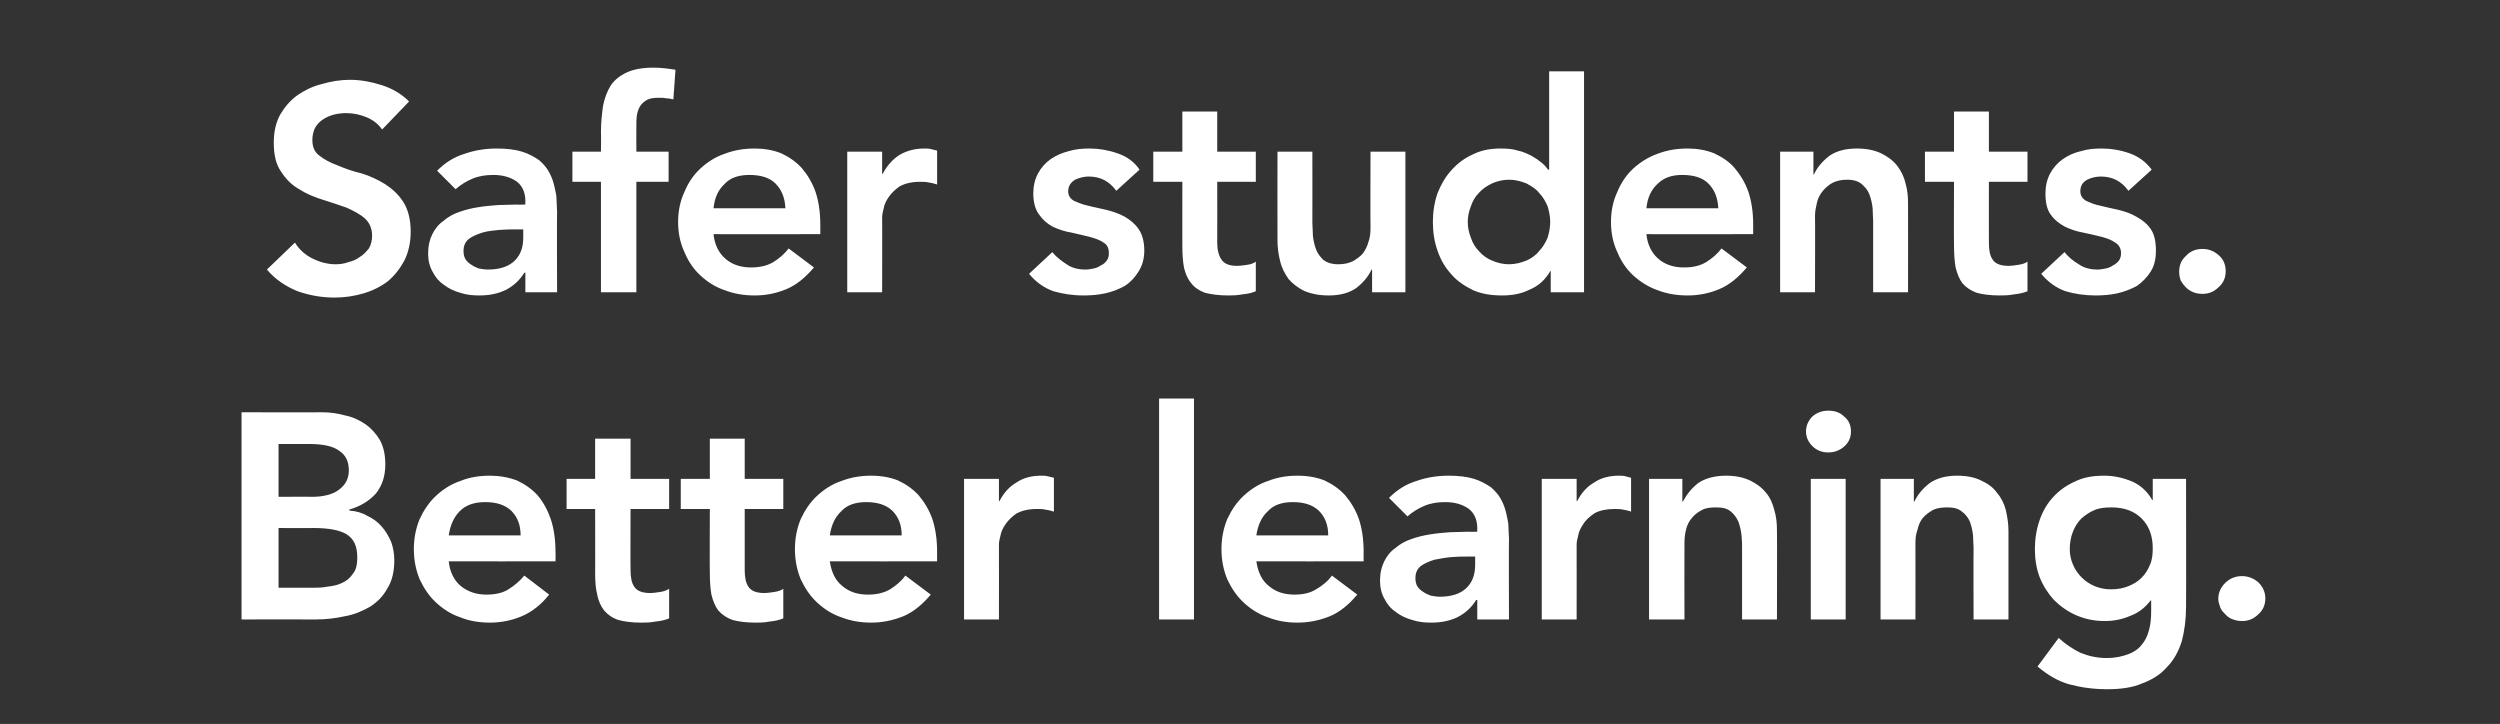 <?xml version="1.0" standalone="no"?><!DOCTYPE svg PUBLIC "-//W3C//DTD SVG 1.1//EN" "http://www.w3.org/Graphics/SVG/1.1/DTD/svg11.dtd"><svg xmlns="http://www.w3.org/2000/svg" version="1.1" width="473px" height="136.963px" viewBox="0 0 473 136.963"><rect x="0" y="0" width="473" height="136.963" fill="#333333" stroke="none"/>  <desc>Safer students. Better learning.</desc>  <defs/>  <g id="Polygon75921">    <path d="M 45.7 78 C 45.7 78 60.95 78.04 60.9 78 C 62.4 78 63.9 78.2 65.3 78.6 C 66.8 78.9 68 79.5 69.2 80.3 C 70.3 81.1 71.2 82.1 71.9 83.3 C 72.6 84.6 72.9 86.1 72.9 87.9 C 72.9 90.1 72.3 91.9 71.1 93.4 C 69.8 94.8 68.2 95.8 66.1 96.4 C 66.1 96.4 66.1 96.6 66.1 96.6 C 67.4 96.7 68.5 97 69.5 97.6 C 70.6 98.1 71.5 98.8 72.2 99.6 C 73 100.5 73.5 101.4 74 102.5 C 74.4 103.6 74.6 104.8 74.6 106 C 74.6 108.1 74.2 109.9 73.3 111.3 C 72.5 112.8 71.4 113.9 70 114.8 C 68.6 115.6 67 116.3 65.2 116.6 C 63.4 117 61.6 117.2 59.8 117.2 C 59.79 117.18 45.7 117.2 45.7 117.2 L 45.7 78 Z M 52.7 94 C 52.7 94 59.01 93.96 59 94 C 61.3 94 63.1 93.5 64.2 92.6 C 65.4 91.7 66 90.5 66 89 C 66 87.3 65.4 86.1 64.2 85.3 C 63 84.4 61.1 84 58.4 84 C 58.41 84.01 52.7 84 52.7 84 L 52.7 94 Z M 52.7 111.2 C 52.7 111.2 59.07 111.21 59.1 111.2 C 60 111.2 60.9 111.2 61.9 111 C 62.9 110.9 63.9 110.7 64.7 110.3 C 65.6 109.9 66.3 109.3 66.8 108.5 C 67.4 107.8 67.6 106.7 67.6 105.5 C 67.6 103.4 67 102 65.6 101.1 C 64.3 100.3 62.2 99.9 59.3 99.9 C 59.35 99.93 52.7 99.9 52.7 99.9 L 52.7 111.2 Z M 84.9 106.2 C 85.1 108.2 85.9 109.8 87.2 110.9 C 88.6 112 90.2 112.5 92 112.5 C 93.7 112.5 95.1 112.2 96.2 111.5 C 97.3 110.8 98.3 110 99.2 108.9 C 99.2 108.9 103.9 112.5 103.9 112.5 C 102.4 114.4 100.6 115.8 98.7 116.6 C 96.8 117.4 94.8 117.8 92.7 117.8 C 90.7 117.8 88.8 117.5 87.1 116.8 C 85.3 116.2 83.8 115.2 82.5 114 C 81.2 112.8 80.2 111.3 79.4 109.6 C 78.7 107.9 78.3 106 78.3 103.9 C 78.3 101.8 78.7 99.9 79.4 98.2 C 80.2 96.5 81.2 95 82.5 93.8 C 83.8 92.6 85.3 91.6 87.1 91 C 88.8 90.3 90.7 90 92.7 90 C 94.5 90 96.2 90.3 97.8 90.9 C 99.3 91.6 100.6 92.5 101.7 93.7 C 102.8 95 103.6 96.5 104.2 98.2 C 104.8 100 105.1 102.1 105.1 104.4 C 105.14 104.41 105.1 106.2 105.1 106.2 C 105.1 106.2 84.91 106.23 84.9 106.2 Z M 98.5 101.3 C 98.5 99.3 97.9 97.8 96.7 96.6 C 95.5 95.5 93.9 95 91.8 95 C 89.8 95 88.2 95.5 87 96.7 C 85.9 97.8 85.2 99.3 84.9 101.3 C 84.9 101.3 98.5 101.3 98.5 101.3 Z M 107.2 96.3 L 107.2 90.6 L 112.6 90.6 L 112.6 83 L 119.3 83 L 119.3 90.6 L 126.6 90.6 L 126.6 96.3 L 119.3 96.3 C 119.3 96.3 119.26 107.89 119.3 107.9 C 119.3 109.2 119.5 110.3 120 111 C 120.5 111.8 121.5 112.2 123 112.2 C 123.6 112.2 124.2 112.1 124.9 112 C 125.6 111.9 126.1 111.7 126.6 111.4 C 126.6 111.4 126.6 117 126.6 117 C 125.9 117.3 125 117.5 124 117.6 C 123 117.8 122.1 117.8 121.3 117.8 C 119.5 117.8 118.1 117.6 117 117.3 C 115.8 116.9 115 116.3 114.3 115.5 C 113.7 114.7 113.2 113.7 113 112.5 C 112.7 111.4 112.6 110 112.6 108.4 C 112.63 108.44 112.6 96.3 112.6 96.3 L 107.2 96.3 Z M 128.8 96.3 L 128.8 90.6 L 134.3 90.6 L 134.3 83 L 140.9 83 L 140.9 90.6 L 148.2 90.6 L 148.2 96.3 L 140.9 96.3 C 140.9 96.3 140.89 107.89 140.9 107.9 C 140.9 109.2 141.1 110.3 141.6 111 C 142.1 111.8 143.1 112.2 144.6 112.2 C 145.2 112.2 145.8 112.1 146.5 112 C 147.2 111.9 147.8 111.7 148.2 111.4 C 148.2 111.4 148.2 117 148.2 117 C 147.5 117.3 146.6 117.5 145.6 117.6 C 144.6 117.8 143.7 117.8 142.9 117.8 C 141.2 117.8 139.7 117.6 138.6 117.3 C 137.5 116.9 136.6 116.3 135.9 115.5 C 135.3 114.7 134.9 113.7 134.6 112.5 C 134.4 111.4 134.3 110 134.3 108.4 C 134.26 108.44 134.3 96.3 134.3 96.3 L 128.8 96.3 Z M 157 106.2 C 157.3 108.2 158 109.8 159.4 110.9 C 160.7 112 162.3 112.5 164.2 112.5 C 165.8 112.5 167.2 112.2 168.4 111.5 C 169.5 110.8 170.5 110 171.3 108.9 C 171.3 108.9 176.1 112.5 176.1 112.5 C 174.5 114.4 172.8 115.8 170.9 116.6 C 168.9 117.4 166.9 117.8 164.8 117.8 C 162.9 117.8 161 117.5 159.2 116.8 C 157.4 116.2 155.9 115.2 154.6 114 C 153.3 112.8 152.3 111.3 151.5 109.6 C 150.8 107.9 150.4 106 150.4 103.9 C 150.4 101.8 150.8 99.9 151.5 98.2 C 152.3 96.5 153.3 95 154.6 93.8 C 155.9 92.6 157.4 91.6 159.2 91 C 161 90.3 162.9 90 164.8 90 C 166.7 90 168.4 90.3 169.9 90.9 C 171.4 91.6 172.7 92.5 173.8 93.7 C 174.9 95 175.8 96.5 176.4 98.2 C 177 100 177.3 102.1 177.3 104.4 C 177.28 104.41 177.3 106.2 177.3 106.2 C 177.3 106.2 157.05 106.23 157 106.2 Z M 170.6 101.3 C 170.6 99.3 170 97.8 168.8 96.6 C 167.6 95.5 166 95 163.9 95 C 161.9 95 160.3 95.5 159.2 96.7 C 158 97.8 157.3 99.3 157 101.3 C 157 101.3 170.6 101.3 170.6 101.3 Z M 182.4 90.6 L 189 90.6 L 189 94.8 C 189 94.8 189.13 94.85 189.1 94.8 C 189.9 93.3 190.9 92.1 192.3 91.3 C 193.6 90.4 195.2 90 197 90 C 197.4 90 197.8 90 198.2 90.1 C 198.6 90.2 199 90.3 199.4 90.4 C 199.4 90.4 199.4 96.8 199.4 96.8 C 198.8 96.6 198.3 96.5 197.7 96.4 C 197.2 96.3 196.7 96.3 196.2 96.3 C 194.6 96.3 193.4 96.6 192.4 97.1 C 191.5 97.7 190.8 98.4 190.3 99.1 C 189.8 99.8 189.4 100.6 189.3 101.3 C 189.1 102 189 102.6 189 103 C 189.02 102.97 189 117.2 189 117.2 L 182.4 117.2 L 182.4 90.6 Z M 219.3 75.4 L 225.9 75.4 L 225.9 117.2 L 219.3 117.2 L 219.3 75.4 Z M 237.7 106.2 C 238 108.2 238.7 109.8 240.1 110.9 C 241.4 112 243 112.5 244.9 112.5 C 246.5 112.5 247.9 112.2 249 111.5 C 250.2 110.8 251.2 110 252 108.9 C 252 108.9 256.8 112.5 256.8 112.5 C 255.2 114.4 253.5 115.8 251.6 116.6 C 249.6 117.4 247.6 117.8 245.5 117.8 C 243.5 117.8 241.7 117.5 239.9 116.8 C 238.1 116.2 236.6 115.2 235.3 114 C 234 112.8 233 111.3 232.2 109.6 C 231.5 107.9 231.1 106 231.1 103.9 C 231.1 101.8 231.5 99.9 232.2 98.2 C 233 96.5 234 95 235.3 93.8 C 236.6 92.6 238.1 91.6 239.9 91 C 241.7 90.3 243.5 90 245.5 90 C 247.4 90 249.1 90.3 250.6 90.9 C 252.1 91.6 253.4 92.5 254.5 93.7 C 255.6 95 256.5 96.5 257.1 98.2 C 257.7 100 258 102.1 258 104.4 C 257.97 104.41 258 106.2 258 106.2 C 258 106.2 237.74 106.23 237.7 106.2 Z M 251.3 101.3 C 251.3 99.3 250.7 97.8 249.5 96.6 C 248.3 95.5 246.7 95 244.6 95 C 242.6 95 241 95.5 239.9 96.7 C 238.7 97.8 238 99.3 237.7 101.3 C 237.7 101.3 251.3 101.3 251.3 101.3 Z M 279.5 113.5 C 279.5 113.5 279.32 113.53 279.3 113.5 C 278.4 115 277.1 116.1 275.7 116.8 C 274.2 117.5 272.6 117.8 270.8 117.8 C 269.6 117.8 268.4 117.7 267.2 117.3 C 266.1 117 265 116.5 264.1 115.8 C 263.2 115.2 262.5 114.4 262 113.4 C 261.4 112.4 261.1 111.2 261.1 109.9 C 261.1 108.4 261.4 107.2 261.9 106.2 C 262.4 105.2 263.1 104.3 264 103.7 C 264.8 103 265.8 102.4 267 102 C 268.1 101.6 269.3 101.3 270.6 101.1 C 271.8 100.9 273 100.8 274.3 100.7 C 275.5 100.7 276.7 100.6 277.8 100.6 C 277.82 100.65 279.5 100.6 279.5 100.6 C 279.5 100.6 279.48 99.93 279.5 99.9 C 279.5 98.3 278.9 97 277.8 96.2 C 276.6 95.4 275.2 95 273.4 95 C 272 95 270.7 95.2 269.5 95.7 C 268.3 96.2 267.2 96.9 266.3 97.7 C 266.3 97.7 262.8 94.2 262.8 94.2 C 264.3 92.7 266 91.6 268 91 C 270 90.3 272 90 274.1 90 C 276 90 277.6 90.2 278.9 90.6 C 280.2 91 281.2 91.6 282.1 92.2 C 282.9 92.9 283.6 93.7 284 94.5 C 284.5 95.4 284.8 96.3 285 97.2 C 285.2 98.1 285.4 98.9 285.4 99.7 C 285.4 100.6 285.5 101.3 285.5 101.9 C 285.45 101.92 285.5 117.2 285.5 117.2 L 279.5 117.2 L 279.5 113.5 Z M 279.1 105.3 C 279.1 105.3 277.71 105.29 277.7 105.3 C 276.8 105.3 275.8 105.3 274.6 105.4 C 273.5 105.5 272.4 105.7 271.4 105.9 C 270.4 106.2 269.5 106.6 268.8 107.1 C 268.1 107.7 267.8 108.4 267.8 109.4 C 267.8 110 267.9 110.5 268.2 111 C 268.5 111.4 268.8 111.7 269.3 112 C 269.7 112.3 270.2 112.5 270.7 112.7 C 271.3 112.8 271.9 112.9 272.4 112.9 C 274.7 112.9 276.4 112.3 277.5 111.2 C 278.6 110.1 279.1 108.7 279.1 106.8 C 279.1 106.78 279.1 105.3 279.1 105.3 Z M 291.7 90.6 L 298.3 90.6 L 298.3 94.8 C 298.3 94.8 298.42 94.85 298.4 94.8 C 299.2 93.3 300.2 92.1 301.6 91.3 C 302.9 90.4 304.5 90 306.3 90 C 306.7 90 307.1 90 307.5 90.1 C 307.8 90.2 308.2 90.3 308.6 90.4 C 308.6 90.4 308.6 96.8 308.6 96.8 C 308.1 96.6 307.5 96.5 307 96.4 C 306.5 96.3 306 96.3 305.4 96.3 C 303.9 96.3 302.6 96.6 301.7 97.1 C 300.8 97.7 300 98.4 299.6 99.1 C 299.1 99.8 298.7 100.6 298.6 101.3 C 298.4 102 298.3 102.6 298.3 103 C 298.31 102.97 298.3 117.2 298.3 117.2 L 291.7 117.2 L 291.7 90.6 Z M 312 90.6 L 318.3 90.6 L 318.3 94.9 C 318.3 94.9 318.45 94.9 318.4 94.9 C 319.1 93.6 320 92.4 321.3 91.4 C 322.6 90.5 324.4 90 326.6 90 C 328.3 90 329.8 90.3 331.1 90.9 C 332.3 91.5 333.3 92.2 334.1 93.2 C 334.9 94.1 335.4 95.3 335.7 96.5 C 336.1 97.8 336.2 99.1 336.2 100.4 C 336.24 100.43 336.2 117.2 336.2 117.2 L 329.6 117.2 C 329.6 117.2 329.61 103.74 329.6 103.7 C 329.6 103 329.6 102.2 329.5 101.3 C 329.4 100.4 329.2 99.5 328.9 98.7 C 328.6 98 328.1 97.3 327.5 96.8 C 326.8 96.2 325.9 96 324.7 96 C 323.6 96 322.7 96.1 322 96.5 C 321.2 96.9 320.6 97.4 320.1 98 C 319.6 98.6 319.2 99.3 319 100.2 C 318.8 101 318.7 101.8 318.7 102.7 C 318.67 102.69 318.7 117.2 318.7 117.2 L 312 117.2 L 312 90.6 Z M 342.6 90.6 L 349.2 90.6 L 349.2 117.2 L 342.6 117.2 L 342.6 90.6 Z M 341.7 81.6 C 341.7 80.6 342.1 79.6 342.9 78.8 C 343.7 78.1 344.7 77.7 345.9 77.7 C 347.1 77.7 348.1 78 348.9 78.8 C 349.8 79.5 350.2 80.5 350.2 81.6 C 350.2 82.8 349.8 83.7 348.9 84.5 C 348.1 85.2 347.1 85.6 345.9 85.6 C 344.7 85.6 343.7 85.2 342.9 84.4 C 342.1 83.6 341.7 82.7 341.7 81.6 Z M 355.8 90.6 L 362.1 90.6 L 362.1 94.9 C 362.1 94.9 362.2 94.9 362.2 94.9 C 362.8 93.6 363.8 92.4 365.1 91.4 C 366.4 90.5 368.1 90 370.3 90 C 372.1 90 373.6 90.3 374.8 90.9 C 376.1 91.5 377.1 92.2 377.8 93.2 C 378.6 94.1 379.2 95.3 379.5 96.5 C 379.8 97.8 380 99.1 380 100.4 C 380 100.43 380 117.2 380 117.2 L 373.4 117.2 C 373.4 117.2 373.36 103.74 373.4 103.7 C 373.4 103 373.3 102.2 373.3 101.3 C 373.2 100.4 373 99.5 372.7 98.7 C 372.4 98 371.9 97.3 371.2 96.8 C 370.5 96.2 369.6 96 368.5 96 C 367.4 96 366.5 96.1 365.7 96.5 C 365 96.9 364.3 97.4 363.8 98 C 363.3 98.6 363 99.3 362.8 100.2 C 362.5 101 362.4 101.8 362.4 102.7 C 362.42 102.69 362.4 117.2 362.4 117.2 L 355.8 117.2 L 355.8 90.6 Z M 413.6 90.6 C 413.6 90.6 413.64 114.8 413.6 114.8 C 413.6 117.2 413.3 119.4 412.8 121.3 C 412.2 123.2 411.3 124.9 410 126.2 C 408.8 127.6 407.2 128.6 405.3 129.3 C 403.5 130.1 401.2 130.4 398.7 130.4 C 396.2 130.4 393.9 130.1 391.6 129.5 C 389.4 128.9 387.4 127.7 385.5 126.1 C 385.5 126.1 389.5 120.7 389.5 120.7 C 390.8 121.9 392.2 122.8 393.6 123.5 C 395.1 124.1 396.7 124.5 398.6 124.5 C 400.2 124.5 401.5 124.2 402.6 123.8 C 403.7 123.4 404.6 122.8 405.2 122 C 405.9 121.2 406.3 120.3 406.6 119.2 C 406.9 118.1 407 116.9 407 115.6 C 407.01 115.57 407 113.6 407 113.6 C 407 113.6 406.9 113.64 406.9 113.6 C 405.9 114.9 404.7 115.9 403.1 116.5 C 401.5 117.2 399.9 117.5 398.2 117.5 C 396.2 117.5 394.4 117.1 392.8 116.4 C 391.2 115.7 389.8 114.7 388.6 113.5 C 387.5 112.3 386.6 110.9 385.9 109.2 C 385.3 107.6 385 105.8 385 103.9 C 385 102 385.3 100.1 385.9 98.4 C 386.5 96.7 387.3 95.3 388.5 94 C 389.6 92.8 391 91.8 392.6 91.1 C 394.2 90.3 396 90 398.1 90 C 400 90 401.7 90.4 403.4 91.1 C 405 91.8 406.3 93 407.2 94.6 C 407.23 94.62 407.3 94.6 407.3 94.6 L 407.3 90.6 L 413.6 90.6 Z M 399.5 96 C 398.3 96 397.2 96.1 396.3 96.5 C 395.3 96.9 394.5 97.5 393.8 98.1 C 393.1 98.8 392.6 99.6 392.2 100.6 C 391.8 101.6 391.6 102.7 391.6 103.9 C 391.6 104.9 391.8 105.9 392.2 106.8 C 392.6 107.8 393.2 108.6 393.9 109.3 C 394.6 110 395.4 110.5 396.3 110.9 C 397.3 111.3 398.3 111.5 399.4 111.5 C 400.7 111.5 401.7 111.3 402.7 110.9 C 403.7 110.5 404.5 110 405.2 109.3 C 405.9 108.6 406.4 107.8 406.8 106.8 C 407.2 105.9 407.3 104.8 407.3 103.7 C 407.3 101.4 406.6 99.5 405.2 98.1 C 403.8 96.7 401.9 96 399.5 96 Z M 419.7 113.3 C 419.7 112.1 420.2 111.1 421 110.3 C 421.9 109.4 423 109 424.2 109 C 425.3 109 426.4 109.4 427.3 110.2 C 428.1 111 428.6 112 428.6 113.2 C 428.6 114.4 428.2 115.4 427.3 116.2 C 426.4 117.1 425.4 117.5 424.2 117.5 C 423.6 117.5 423 117.4 422.5 117.2 C 421.9 117 421.5 116.7 421.1 116.3 C 420.7 115.9 420.3 115.5 420.1 115 C 419.9 114.4 419.7 113.9 419.7 113.3 Z " stroke="none" fill="#fff"/>  </g>  <g id="Polygon75920">    <path d="M 72.3 24.5 C 71.6 23.5 70.6 22.7 69.4 22.2 C 68.2 21.7 66.9 21.4 65.5 21.4 C 64.7 21.4 63.9 21.5 63.1 21.7 C 62.4 21.9 61.7 22.2 61.1 22.6 C 60.5 23 60 23.5 59.6 24.2 C 59.3 24.8 59.1 25.6 59.1 26.5 C 59.1 27.8 59.5 28.8 60.5 29.5 C 61.4 30.2 62.5 30.8 63.9 31.3 C 65.3 31.9 66.7 32.4 68.4 32.8 C 70 33.3 71.5 34 72.8 34.8 C 74.2 35.7 75.4 36.8 76.3 38.2 C 77.2 39.6 77.7 41.5 77.7 43.8 C 77.7 45.9 77.3 47.7 76.5 49.3 C 75.7 50.8 74.7 52.1 73.4 53.2 C 72.1 54.2 70.5 55 68.8 55.5 C 67.1 56 65.3 56.3 63.3 56.3 C 60.9 56.3 58.6 55.9 56.3 55.1 C 54.1 54.2 52.1 52.9 50.5 51 C 50.5 51 55.8 45.9 55.8 45.9 C 56.6 47.2 57.7 48.2 59.1 48.9 C 60.5 49.6 62 50 63.5 50 C 64.3 50 65.1 49.9 65.9 49.6 C 66.7 49.4 67.5 49.1 68.1 48.6 C 68.8 48.2 69.3 47.6 69.8 47 C 70.2 46.3 70.4 45.5 70.4 44.6 C 70.4 43.2 69.9 42.1 69 41.3 C 68.1 40.5 66.9 39.9 65.6 39.3 C 64.2 38.8 62.7 38.3 61.1 37.8 C 59.5 37.3 58 36.7 56.6 35.8 C 55.2 35 54.1 33.9 53.2 32.5 C 52.2 31.1 51.8 29.3 51.8 27 C 51.8 24.9 52.2 23.2 53 21.7 C 53.9 20.2 54.9 19 56.3 18 C 57.6 17.1 59.2 16.3 60.9 15.9 C 62.6 15.4 64.4 15.1 66.2 15.1 C 68.3 15.1 70.3 15.5 72.2 16.1 C 74.1 16.7 75.9 17.7 77.4 19.2 C 77.4 19.2 72.3 24.5 72.3 24.5 Z M 99.4 51.6 C 99.4 51.6 99.22 51.62 99.2 51.6 C 98.3 53.1 97 54.2 95.6 54.9 C 94.1 55.6 92.5 55.9 90.7 55.9 C 89.5 55.9 88.3 55.8 87.1 55.4 C 86 55.1 84.9 54.6 84 53.9 C 83.1 53.3 82.4 52.5 81.9 51.5 C 81.3 50.5 81 49.3 81 48 C 81 46.5 81.3 45.3 81.8 44.3 C 82.3 43.3 83 42.4 83.9 41.8 C 84.7 41.1 85.7 40.5 86.9 40.1 C 88 39.7 89.2 39.4 90.5 39.2 C 91.7 39 92.9 38.9 94.2 38.8 C 95.4 38.8 96.6 38.7 97.7 38.7 C 97.72 38.75 99.4 38.7 99.4 38.7 C 99.4 38.7 99.38 38.03 99.4 38 C 99.4 36.4 98.8 35.1 97.7 34.3 C 96.5 33.5 95.1 33.1 93.3 33.1 C 91.9 33.1 90.6 33.3 89.4 33.8 C 88.2 34.3 87.1 35 86.2 35.8 C 86.2 35.8 82.7 32.3 82.7 32.3 C 84.2 30.8 85.9 29.7 87.9 29.1 C 89.9 28.4 91.9 28.1 94 28.1 C 95.9 28.1 97.5 28.3 98.8 28.7 C 100.1 29.1 101.1 29.7 102 30.3 C 102.8 31 103.5 31.8 103.9 32.6 C 104.4 33.5 104.7 34.4 104.9 35.3 C 105.1 36.1 105.3 37 105.3 37.8 C 105.3 38.7 105.4 39.4 105.4 40 C 105.35 40.02 105.4 55.3 105.4 55.3 L 99.4 55.3 L 99.4 51.6 Z M 99 43.4 C 99 43.4 97.61 43.39 97.6 43.4 C 96.7 43.4 95.7 43.4 94.5 43.5 C 93.4 43.6 92.3 43.7 91.3 44 C 90.3 44.3 89.4 44.7 88.7 45.2 C 88 45.8 87.7 46.5 87.7 47.5 C 87.7 48.1 87.8 48.6 88.1 49.1 C 88.4 49.5 88.7 49.8 89.2 50.1 C 89.6 50.4 90.1 50.6 90.6 50.8 C 91.2 50.9 91.8 51 92.3 51 C 94.6 51 96.3 50.4 97.4 49.3 C 98.5 48.2 99 46.8 99 44.9 C 98.99 44.88 99 43.4 99 43.4 Z M 113.7 34.4 L 108.3 34.4 L 108.3 28.7 L 113.7 28.7 C 113.7 28.7 113.75 24.98 113.7 25 C 113.7 23.1 113.9 21.5 114.1 20 C 114.4 18.5 114.9 17.2 115.6 16.1 C 116.3 15.1 117.3 14.3 118.6 13.7 C 119.9 13.1 121.6 12.8 123.6 12.8 C 125.2 12.8 126.5 13 127.8 13.2 C 127.8 13.2 127.4 18.8 127.4 18.8 C 126.9 18.7 126.5 18.6 126 18.6 C 125.6 18.5 125.1 18.5 124.6 18.5 C 123.7 18.5 123 18.6 122.4 18.9 C 121.9 19.2 121.4 19.6 121.1 20.1 C 120.8 20.6 120.6 21.2 120.5 21.8 C 120.4 22.5 120.4 23.2 120.4 23.9 C 120.38 23.93 120.4 28.7 120.4 28.7 L 126.5 28.7 L 126.5 34.4 L 120.4 34.4 L 120.4 55.3 L 113.7 55.3 L 113.7 34.4 Z M 135 44.3 C 135.2 46.3 136 47.9 137.3 49 C 138.6 50.1 140.2 50.6 142.1 50.6 C 143.7 50.6 145.1 50.3 146.3 49.6 C 147.4 48.9 148.4 48.1 149.2 47 C 149.2 47 154 50.6 154 50.6 C 152.4 52.5 150.7 53.9 148.8 54.7 C 146.9 55.5 144.9 55.9 142.8 55.9 C 140.8 55.9 138.9 55.6 137.1 54.9 C 135.3 54.3 133.8 53.3 132.5 52.1 C 131.2 50.9 130.2 49.4 129.5 47.7 C 128.7 46 128.3 44.1 128.3 42 C 128.3 39.9 128.7 38 129.5 36.3 C 130.2 34.6 131.2 33.1 132.5 31.9 C 133.8 30.7 135.3 29.7 137.1 29.1 C 138.9 28.4 140.8 28.1 142.8 28.1 C 144.6 28.1 146.3 28.4 147.8 29 C 149.3 29.7 150.6 30.6 151.7 31.8 C 152.8 33.1 153.7 34.6 154.3 36.3 C 154.9 38.1 155.2 40.2 155.2 42.5 C 155.19 42.5 155.2 44.3 155.2 44.3 C 155.2 44.3 134.96 44.33 135 44.3 Z M 148.6 39.4 C 148.5 37.4 147.9 35.9 146.7 34.7 C 145.6 33.6 143.9 33.1 141.8 33.1 C 139.8 33.1 138.2 33.6 137.1 34.8 C 135.9 35.9 135.2 37.4 135 39.4 C 135 39.4 148.6 39.4 148.6 39.4 Z M 160.3 28.7 L 166.9 28.7 L 166.9 32.9 C 166.9 32.9 167.04 32.94 167 32.9 C 167.8 31.4 168.8 30.2 170.2 29.3 C 171.6 28.5 173.1 28.1 174.9 28.1 C 175.3 28.1 175.7 28.1 176.1 28.2 C 176.5 28.3 176.9 28.4 177.3 28.5 C 177.3 28.5 177.3 34.9 177.3 34.9 C 176.7 34.7 176.2 34.6 175.6 34.5 C 175.1 34.4 174.6 34.4 174.1 34.4 C 172.5 34.4 171.3 34.7 170.3 35.2 C 169.4 35.8 168.7 36.5 168.2 37.2 C 167.7 37.9 167.3 38.7 167.2 39.4 C 167 40.1 166.9 40.7 166.9 41.1 C 166.93 41.07 166.9 55.3 166.9 55.3 L 160.3 55.3 L 160.3 28.7 Z M 211.2 36.1 C 209.9 34.3 208.2 33.4 206 33.4 C 205.1 33.4 204.3 33.6 203.4 34 C 202.6 34.5 202.1 35.2 202.1 36.2 C 202.1 37 202.5 37.6 203.2 38 C 203.9 38.3 204.8 38.7 205.8 38.9 C 206.9 39.2 208.1 39.4 209.3 39.7 C 210.5 40 211.7 40.4 212.8 41 C 213.8 41.6 214.7 42.3 215.4 43.3 C 216.1 44.3 216.5 45.7 216.5 47.4 C 216.5 49 216.1 50.3 215.4 51.4 C 214.7 52.5 213.9 53.4 212.8 54.1 C 211.7 54.7 210.5 55.2 209.1 55.5 C 207.7 55.8 206.4 55.9 205 55.9 C 202.9 55.9 201.1 55.6 199.3 55.1 C 197.6 54.5 196 53.4 194.7 51.8 C 194.7 51.8 199.1 47.7 199.1 47.7 C 199.9 48.7 200.9 49.4 201.8 50 C 202.8 50.7 204 51 205.4 51 C 205.9 51 206.4 50.9 206.9 50.8 C 207.4 50.7 207.9 50.5 208.3 50.2 C 208.8 50 209.1 49.7 209.4 49.3 C 209.7 48.9 209.8 48.4 209.8 47.9 C 209.8 47 209.5 46.3 208.8 45.9 C 208.1 45.4 207.2 45.1 206.1 44.8 C 205 44.5 203.9 44.3 202.7 44 C 201.4 43.8 200.3 43.4 199.2 42.9 C 198.1 42.3 197.3 41.6 196.6 40.6 C 195.9 39.7 195.5 38.3 195.5 36.6 C 195.5 35.2 195.8 33.9 196.4 32.8 C 197 31.7 197.8 30.8 198.8 30.1 C 199.8 29.4 201 28.9 202.2 28.6 C 203.5 28.2 204.8 28.1 206.2 28.1 C 207.9 28.1 209.7 28.4 211.4 29 C 213.2 29.6 214.6 30.6 215.6 32.1 C 215.6 32.1 211.2 36.1 211.2 36.1 Z M 218.2 34.4 L 218.2 28.7 L 223.7 28.7 L 223.7 21.1 L 230.3 21.1 L 230.3 28.7 L 237.6 28.7 L 237.6 34.4 L 230.3 34.4 C 230.3 34.4 230.32 45.99 230.3 46 C 230.3 47.3 230.6 48.4 231.1 49.1 C 231.6 49.9 232.6 50.3 234 50.3 C 234.6 50.3 235.3 50.2 236 50.1 C 236.7 50 237.2 49.8 237.6 49.5 C 237.6 49.5 237.6 55.1 237.6 55.1 C 236.9 55.4 236.1 55.6 235 55.7 C 234 55.9 233.1 55.9 232.4 55.9 C 230.6 55.9 229.2 55.7 228 55.4 C 226.9 55 226 54.4 225.4 53.6 C 224.7 52.8 224.3 51.8 224 50.6 C 223.8 49.4 223.7 48.1 223.7 46.5 C 223.69 46.54 223.7 34.4 223.7 34.4 L 218.2 34.4 Z M 265.9 55.3 L 259.6 55.3 L 259.6 51 C 259.6 51 259.48 51.02 259.5 51 C 258.9 52.3 257.9 53.5 256.6 54.5 C 255.3 55.4 253.6 55.9 251.4 55.9 C 249.6 55.9 248.1 55.6 246.9 55.1 C 245.6 54.5 244.6 53.7 243.8 52.8 C 243.1 51.8 242.5 50.7 242.2 49.4 C 241.9 48.2 241.7 46.9 241.7 45.5 C 241.68 45.49 241.7 28.7 241.7 28.7 L 248.3 28.7 C 248.3 28.7 248.32 42.17 248.3 42.2 C 248.3 42.9 248.4 43.7 248.4 44.6 C 248.5 45.5 248.7 46.4 249 47.2 C 249.3 48 249.8 48.6 250.4 49.2 C 251.1 49.7 252 50 253.2 50 C 254.3 50 255.2 49.8 256 49.4 C 256.7 49 257.4 48.5 257.9 47.9 C 258.3 47.3 258.7 46.6 258.9 45.8 C 259.2 45 259.3 44.1 259.3 43.2 C 259.26 43.22 259.3 28.7 259.3 28.7 L 265.9 28.7 L 265.9 55.3 Z M 293.4 51.3 C 293.4 51.3 293.31 51.29 293.3 51.3 C 292.4 52.9 291.1 54.1 289.4 54.8 C 287.8 55.6 286.1 55.9 284.2 55.9 C 282.1 55.9 280.3 55.6 278.7 54.9 C 277.1 54.1 275.7 53.2 274.6 51.9 C 273.4 50.6 272.6 49.2 272 47.5 C 271.4 45.8 271.1 44 271.1 42 C 271.1 40.1 271.4 38.2 272 36.5 C 272.7 34.8 273.5 33.4 274.7 32.1 C 275.8 30.9 277.1 29.9 278.7 29.2 C 280.3 28.4 282 28.1 283.9 28.1 C 285.2 28.1 286.3 28.2 287.2 28.5 C 288.2 28.7 289 29.1 289.8 29.5 C 290.5 29.9 291.1 30.3 291.7 30.8 C 292.2 31.2 292.6 31.7 292.9 32.1 C 292.93 32.11 293.1 32.1 293.1 32.1 L 293.1 13.5 L 299.7 13.5 L 299.7 55.3 L 293.4 55.3 L 293.4 51.3 Z M 277.7 42 C 277.7 43 277.9 44 278.3 45 C 278.6 45.9 279.1 46.8 279.8 47.5 C 280.5 48.3 281.3 48.9 282.3 49.3 C 283.2 49.7 284.3 50 285.5 50 C 286.7 50 287.8 49.7 288.8 49.3 C 289.7 48.9 290.6 48.3 291.2 47.5 C 291.9 46.8 292.4 45.9 292.8 45 C 293.1 44 293.3 43 293.3 42 C 293.3 41 293.1 40 292.8 39 C 292.4 38.1 291.9 37.2 291.2 36.5 C 290.6 35.7 289.7 35.2 288.8 34.7 C 287.8 34.3 286.7 34 285.5 34 C 284.3 34 283.2 34.3 282.3 34.7 C 281.3 35.2 280.5 35.7 279.8 36.5 C 279.1 37.2 278.6 38.1 278.3 39 C 277.9 40 277.7 41 277.7 42 Z M 311.5 44.3 C 311.7 46.3 312.5 47.9 313.8 49 C 315.1 50.1 316.7 50.6 318.6 50.6 C 320.3 50.6 321.6 50.3 322.8 49.6 C 323.9 48.9 324.9 48.1 325.7 47 C 325.7 47 330.5 50.6 330.5 50.6 C 328.9 52.5 327.2 53.9 325.3 54.7 C 323.4 55.5 321.4 55.9 319.3 55.9 C 317.3 55.9 315.4 55.6 313.6 54.9 C 311.9 54.3 310.3 53.3 309 52.1 C 307.7 50.9 306.7 49.4 306 47.7 C 305.2 46 304.8 44.1 304.8 42 C 304.8 39.9 305.2 38 306 36.3 C 306.7 34.6 307.7 33.1 309 31.9 C 310.3 30.7 311.9 29.7 313.6 29.1 C 315.4 28.4 317.3 28.1 319.3 28.1 C 321.1 28.1 322.8 28.4 324.3 29 C 325.8 29.7 327.2 30.6 328.2 31.8 C 329.3 33.1 330.2 34.6 330.8 36.3 C 331.4 38.1 331.7 40.2 331.7 42.5 C 331.7 42.5 331.7 44.3 331.7 44.3 C 331.7 44.3 311.47 44.33 311.5 44.3 Z M 325.1 39.4 C 325 37.4 324.4 35.9 323.2 34.7 C 322.1 33.6 320.4 33.1 318.3 33.1 C 316.3 33.1 314.8 33.6 313.6 34.8 C 312.4 35.9 311.7 37.4 311.5 39.4 C 311.5 39.4 325.1 39.4 325.1 39.4 Z M 336.8 28.7 L 343.1 28.7 L 343.1 33 C 343.1 33 343.22 33 343.2 33 C 343.8 31.7 344.8 30.5 346.1 29.5 C 347.4 28.6 349.1 28.1 351.3 28.1 C 353.1 28.1 354.6 28.4 355.9 29 C 357.1 29.6 358.1 30.3 358.9 31.3 C 359.6 32.2 360.2 33.3 360.5 34.6 C 360.9 35.9 361 37.2 361 38.5 C 361.02 38.52 361 55.3 361 55.3 L 354.4 55.3 C 354.4 55.3 354.39 41.84 354.4 41.8 C 354.4 41.1 354.3 40.3 354.3 39.4 C 354.2 38.5 354 37.6 353.7 36.8 C 353.4 36 352.9 35.4 352.2 34.8 C 351.6 34.3 350.7 34 349.5 34 C 348.4 34 347.5 34.2 346.7 34.6 C 346 35 345.4 35.5 344.9 36.1 C 344.4 36.7 344 37.4 343.8 38.2 C 343.6 39.1 343.4 39.9 343.4 40.8 C 343.44 40.79 343.4 55.3 343.4 55.3 L 336.8 55.3 L 336.8 28.7 Z M 364.2 34.4 L 364.2 28.7 L 369.7 28.7 L 369.7 21.1 L 376.3 21.1 L 376.3 28.7 L 383.6 28.7 L 383.6 34.4 L 376.3 34.4 C 376.3 34.4 376.28 45.99 376.3 46 C 376.3 47.3 376.5 48.4 377 49.1 C 377.5 49.9 378.5 50.3 380 50.3 C 380.6 50.3 381.2 50.2 381.9 50.1 C 382.6 50 383.2 49.8 383.6 49.5 C 383.6 49.5 383.6 55.1 383.6 55.1 C 382.9 55.4 382 55.6 381 55.7 C 380 55.9 379.1 55.9 378.3 55.9 C 376.6 55.9 375.1 55.7 374 55.4 C 372.9 55 372 54.4 371.3 53.6 C 370.7 52.8 370.3 51.8 370 50.6 C 369.8 49.4 369.7 48.1 369.7 46.5 C 369.65 46.54 369.7 34.4 369.7 34.4 L 364.2 34.4 Z M 402.7 36.1 C 401.4 34.3 399.7 33.4 397.5 33.4 C 396.6 33.4 395.7 33.6 394.9 34 C 394 34.5 393.6 35.2 393.6 36.2 C 393.6 37 394 37.6 394.7 38 C 395.4 38.3 396.2 38.7 397.3 38.9 C 398.4 39.2 399.5 39.4 400.8 39.7 C 402 40 403.2 40.4 404.2 41 C 405.3 41.6 406.2 42.3 406.9 43.3 C 407.6 44.3 407.9 45.7 407.9 47.4 C 407.9 49 407.6 50.3 406.9 51.4 C 406.2 52.5 405.3 53.4 404.3 54.1 C 403.2 54.7 401.9 55.2 400.6 55.5 C 399.2 55.8 397.8 55.9 396.5 55.9 C 394.4 55.9 392.5 55.6 390.8 55.1 C 389.1 54.5 387.5 53.4 386.2 51.8 C 386.2 51.8 390.6 47.7 390.6 47.7 C 391.4 48.7 392.3 49.4 393.3 50 C 394.3 50.7 395.5 51 396.9 51 C 397.4 51 397.8 50.9 398.4 50.8 C 398.9 50.7 399.4 50.5 399.8 50.2 C 400.2 50 400.6 49.7 400.9 49.3 C 401.2 48.9 401.3 48.4 401.3 47.9 C 401.3 47 400.9 46.3 400.2 45.9 C 399.5 45.4 398.7 45.1 397.6 44.8 C 396.5 44.5 395.4 44.3 394.1 44 C 392.9 43.8 391.8 43.4 390.7 42.9 C 389.6 42.3 388.7 41.6 388 40.6 C 387.3 39.7 387 38.3 387 36.6 C 387 35.2 387.3 33.9 387.9 32.8 C 388.5 31.7 389.3 30.8 390.3 30.1 C 391.3 29.4 392.4 28.9 393.7 28.6 C 395 28.2 396.3 28.1 397.6 28.1 C 399.4 28.1 401.2 28.4 402.9 29 C 404.6 29.6 406 30.6 407.1 32.1 C 407.1 32.1 402.7 36.1 402.7 36.1 Z M 412.3 51.4 C 412.3 50.2 412.7 49.2 413.6 48.4 C 414.4 47.5 415.5 47.1 416.7 47.1 C 417.9 47.1 418.9 47.5 419.8 48.3 C 420.7 49.1 421.1 50.1 421.1 51.3 C 421.1 52.5 420.7 53.5 419.8 54.3 C 418.9 55.2 417.9 55.6 416.7 55.6 C 416.1 55.6 415.5 55.5 415 55.3 C 414.5 55.1 414 54.8 413.6 54.4 C 413.2 54 412.9 53.6 412.6 53.1 C 412.4 52.5 412.3 52 412.3 51.4 Z " stroke="none" fill="#fff"/>  </g></svg>
